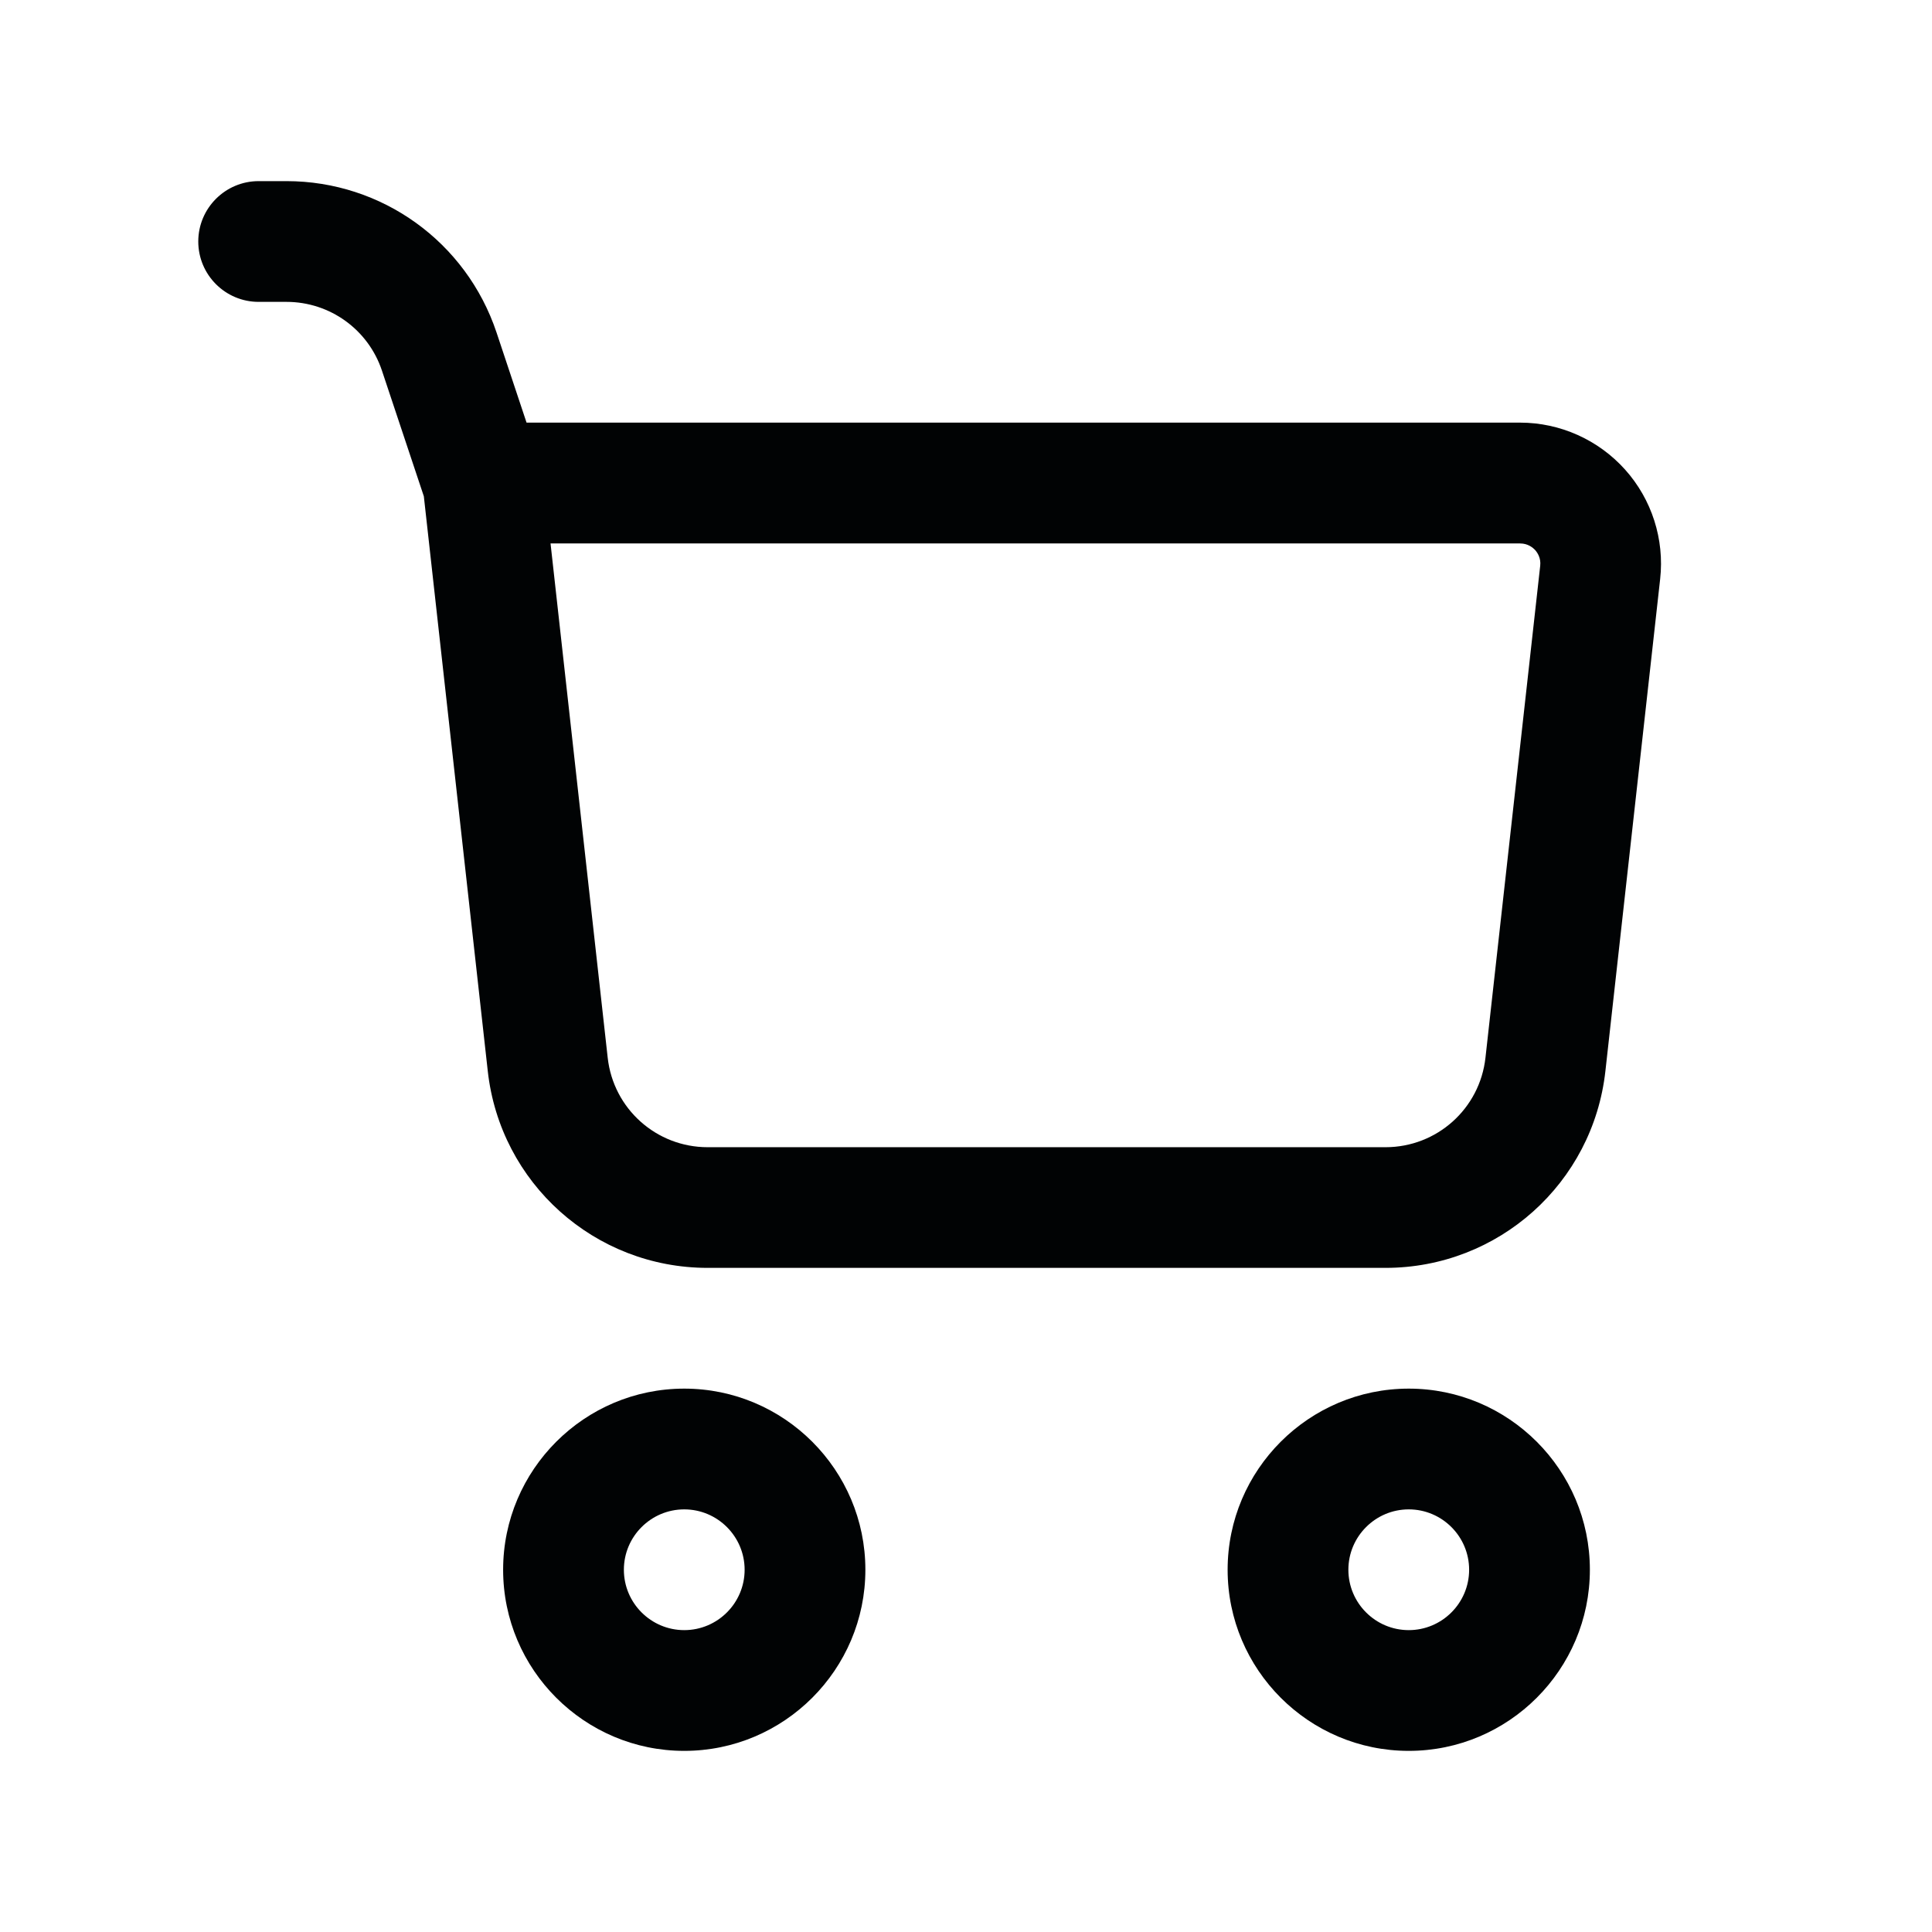 <svg width="24" height="24" viewBox="0 0 24 24" fill="none" xmlns="http://www.w3.org/2000/svg">
<path d="M20.187 5.833C19.855 5.463 19.38 5.25 18.883 5.25H6.541L6.168 4.13C5.792 3.005 4.744 2.25 3.559 2.25H3.213C2.799 2.25 2.463 2.586 2.463 3C2.463 3.414 2.799 3.75 3.213 3.75H3.559C4.098 3.75 4.575 4.094 4.745 4.605L5.265 6.165L6.059 13.303C6.213 14.698 7.388 15.75 8.791 15.75H17.211C18.614 15.75 19.789 14.698 19.943 13.304L20.623 7.193C20.678 6.699 20.519 6.203 20.187 5.833ZM18.453 13.139C18.383 13.773 17.849 14.251 17.211 14.251H8.791C8.153 14.251 7.619 13.773 7.549 13.139L6.839 6.751H18.884C18.981 6.751 19.042 6.803 19.071 6.834C19.098 6.865 19.144 6.932 19.133 7.028L18.453 13.139Z" fill="#010304"/>
<path d="M8.5 17.25C7.26 17.25 6.25 18.259 6.25 19.5C6.25 20.741 7.26 21.75 8.5 21.75C9.74 21.75 10.75 20.741 10.75 19.5C10.75 18.259 9.74 17.25 8.5 17.25ZM8.5 20.25C8.087 20.25 7.75 19.914 7.75 19.5C7.75 19.086 8.087 18.75 8.5 18.75C8.913 18.75 9.25 19.086 9.25 19.5C9.25 19.914 8.913 20.25 8.5 20.25ZM17.5 17.25C16.26 17.25 15.25 18.259 15.25 19.5C15.25 20.741 16.26 21.75 17.5 21.75C18.74 21.75 19.75 20.741 19.75 19.5C19.75 18.259 18.74 17.25 17.5 17.25ZM17.5 20.25C17.087 20.25 16.75 19.914 16.75 19.5C16.75 19.086 17.087 18.75 17.5 18.75C17.913 18.75 18.25 19.086 18.25 19.5C18.25 19.914 17.913 20.25 17.5 20.25Z" fill="#010304"/>
</svg>
